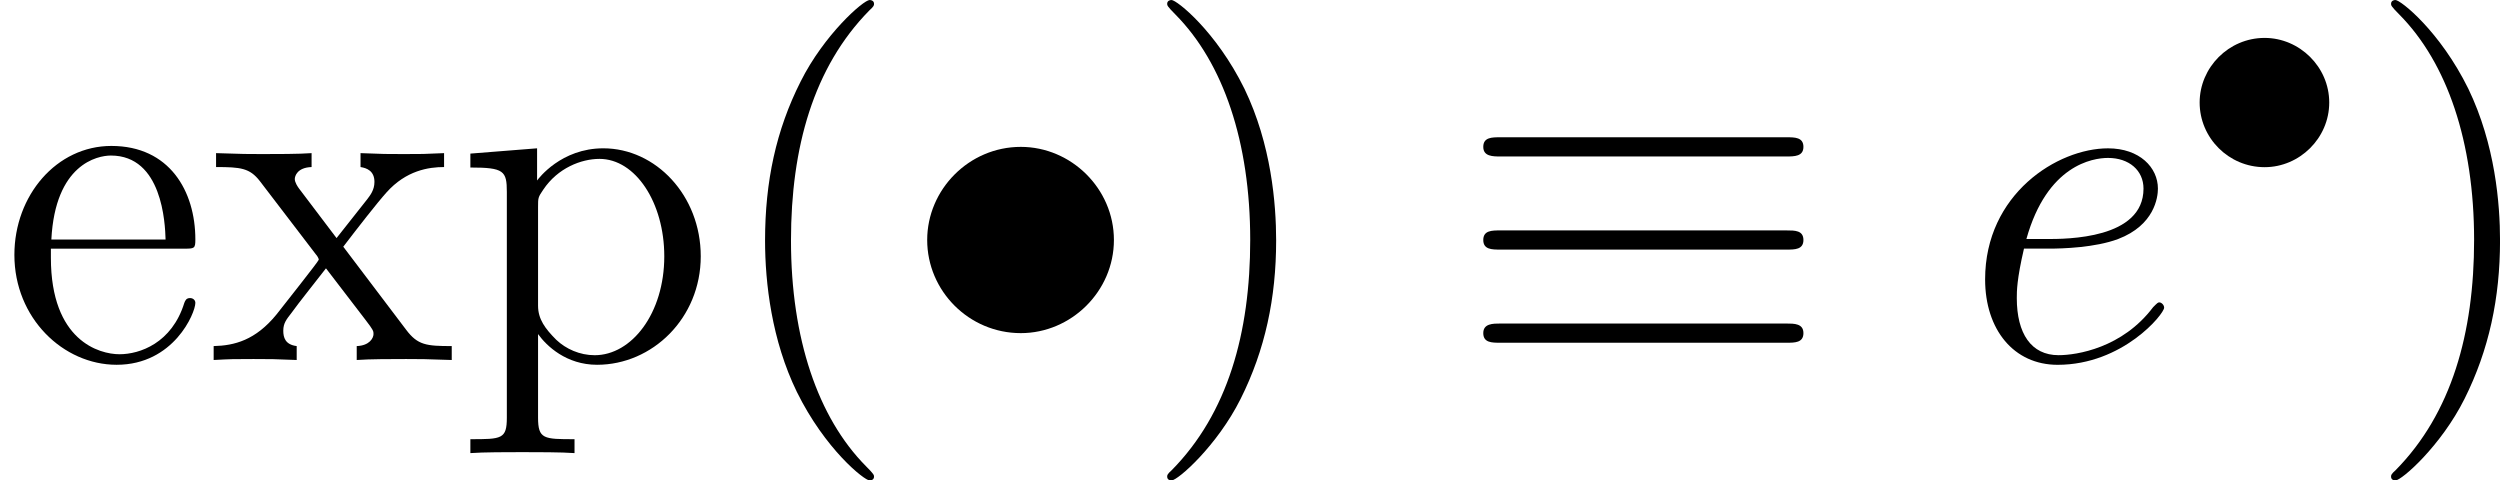 <?xml version='1.0' encoding='UTF-8'?>
<!-- This file was generated by dvisvgm 2.9.1 -->
<svg version='1.1' xmlns='http://www.w3.org/2000/svg' xmlns:xlink='http://www.w3.org/1999/xlink' width='74.723pt' height='14.361pt' viewBox='16.04 161.91 74.723 14.361'>
<defs>
<path id='g0-101' d='M2.14-2.774C2.463-2.774 3.276-2.798 3.85-3.013C4.758-3.359 4.842-4.053 4.842-4.268C4.842-4.794 4.388-5.272 3.599-5.272C2.343-5.272 .538-4.136 .538-2.008C.538-.753 1.255 .12 2.343 .12C3.969 .12 4.997-1.148 4.997-1.303C4.997-1.375 4.926-1.435 4.878-1.435C4.842-1.435 4.83-1.423 4.722-1.315C3.957-.299 2.821-.12 2.367-.12C1.686-.12 1.327-.658 1.327-1.542C1.327-1.71 1.327-2.008 1.506-2.774H2.14ZM1.566-3.013C2.08-4.854 3.216-5.033 3.599-5.033C4.125-5.033 4.483-4.722 4.483-4.268C4.483-3.013 2.57-3.013 2.068-3.013H1.566Z'/>
<use id='g20-15' xlink:href='#g12-15' transform='scale(.694)'/>
<use id='g13-101' xlink:href='#g0-101' transform='scale(1.2)'/>
<path id='g12-15' d='M6.37-3.587C6.37-5.122 5.093-6.37 3.587-6.37C2.037-6.37 .789-5.093 .789-3.587C.789-2.066 2.037-.803 3.587-.803C5.093-.803 6.37-2.052 6.37-3.587Z'/>
<path id='g12-17' d='M9.841-6.083C10.085-6.083 10.358-6.083 10.358-6.37S10.1-6.657 9.856-6.657H1.291C1.047-6.657 .789-6.657 .789-6.37S1.076-6.083 1.306-6.083H9.841ZM9.856-.516C10.1-.516 10.358-.516 10.358-.803S10.085-1.09 9.841-1.09H1.306C1.076-1.09 .789-1.09 .789-.803S1.047-.516 1.291-.516H9.856ZM9.856-3.3C10.1-3.3 10.358-3.3 10.358-3.587S10.1-3.873 9.856-3.873H1.291C1.047-3.873 .789-3.873 .789-3.587S1.047-3.3 1.291-3.3H9.856Z'/>
<path id='g14-40' d='M4.663 3.486C4.663 3.443 4.663 3.414 4.419 3.171C2.984 1.722 2.181-.646 2.181-3.572C2.181-6.355 2.855-8.751 4.519-10.444C4.663-10.573 4.663-10.602 4.663-10.645C4.663-10.731 4.591-10.76 4.533-10.76C4.347-10.76 3.171-9.727 2.468-8.321C1.736-6.872 1.406-5.337 1.406-3.572C1.406-2.295 1.607-.588 2.353 .947C3.199 2.668 4.376 3.601 4.533 3.601C4.591 3.601 4.663 3.572 4.663 3.486Z'/>
<path id='g14-41' d='M4.046-3.572C4.046-4.663 3.902-6.441 3.099-8.106C2.252-9.827 1.076-10.76 .918-10.76C.861-10.76 .789-10.731 .789-10.645C.789-10.602 .789-10.573 1.033-10.329C2.468-8.88 3.271-6.513 3.271-3.587C3.271-.803 2.597 1.592 .933 3.285C.789 3.414 .789 3.443 .789 3.486C.789 3.572 .861 3.601 .918 3.601C1.105 3.601 2.281 2.568 2.984 1.162C3.716-.301 4.046-1.851 4.046-3.572Z'/>
<path id='g14-101' d='M5.495-3.328C5.81-3.328 5.839-3.328 5.839-3.601C5.839-5.05 5.064-6.398 3.328-6.398C1.693-6.398 .43-4.921 .43-3.142C.43-1.248 1.894 .143 3.486 .143C5.193 .143 5.839-1.406 5.839-1.707C5.839-1.793 5.767-1.851 5.681-1.851C5.566-1.851 5.538-1.779 5.509-1.707C5.136-.502 4.175-.172 3.572-.172S1.521-.574 1.521-3.056V-3.328H5.495ZM1.535-3.601C1.65-5.853 2.912-6.111 3.314-6.111C4.849-6.111 4.935-4.089 4.949-3.601H1.535Z'/>
<path id='g14-112' d='M3.515 2.367C2.597 2.367 2.425 2.367 2.425 1.722V-.775C2.683-.416 3.271 .143 4.189 .143C5.839 .143 7.288-1.248 7.288-3.099C7.288-4.921 5.939-6.327 4.376-6.327C3.113-6.327 2.439-5.423 2.396-5.365V-6.327L.402-6.169V-5.753C1.406-5.753 1.492-5.652 1.492-5.021V1.722C1.492 2.367 1.334 2.367 .402 2.367V2.783C.775 2.754 1.549 2.754 1.951 2.754C2.367 2.754 3.142 2.754 3.515 2.783V2.367ZM2.425-4.576C2.425-4.849 2.425-4.863 2.582-5.093C3.013-5.738 3.716-6.011 4.261-6.011C5.337-6.011 6.198-4.706 6.198-3.099C6.198-1.392 5.222-.143 4.117-.143C3.673-.143 3.257-.33 2.97-.603C2.64-.933 2.425-1.219 2.425-1.621V-4.576Z'/>
<path id='g14-120' d='M4.017-3.386C4.433-3.931 5.036-4.706 5.308-5.007C5.896-5.667 6.571-5.767 7.03-5.767V-6.183C6.413-6.155 6.384-6.155 5.825-6.155C5.279-6.155 5.251-6.155 4.533-6.183V-5.767C4.72-5.738 4.949-5.652 4.949-5.322C4.949-5.079 4.82-4.921 4.734-4.806L3.816-3.644L2.697-5.122C2.654-5.179 2.568-5.308 2.568-5.409C2.568-5.495 2.64-5.753 3.07-5.767V-6.183C2.711-6.155 1.98-6.155 1.592-6.155C1.119-6.155 1.09-6.155 .215-6.183V-5.767C.947-5.767 1.219-5.738 1.521-5.351L3.199-3.156C3.228-3.127 3.285-3.041 3.285-2.998S2.166-1.549 2.023-1.363C1.392-.588 .76-.43 .143-.416V0C.689-.029 .717-.029 1.334-.029C1.879-.029 1.908-.029 2.625 0V-.416C2.281-.459 2.224-.674 2.224-.875C2.224-1.105 2.324-1.219 2.468-1.406C2.683-1.707 3.156-2.295 3.5-2.74L4.677-1.205C4.921-.889 4.921-.861 4.921-.775C4.921-.66 4.806-.43 4.419-.416V0C4.792-.029 5.495-.029 5.896-.029C6.37-.029 6.398-.029 7.259 0V-.416C6.499-.416 6.241-.445 5.896-.904L4.017-3.386Z'/>
</defs>
<g id='page1'>
<use x='16.04' y='172.67' xlink:href='#g14-101'/>
<use x='22.283' y='172.67' xlink:href='#g14-120'/>
<use x='29.697' y='172.67' xlink:href='#g14-112'/>
<use x='37.501' y='172.67' xlink:href='#g14-40'/>
<use x='42.964' y='172.67' xlink:href='#g12-15'/>
<use x='50.137' y='172.67' xlink:href='#g14-41'/>
<use x='59.585' y='172.67' xlink:href='#g12-17'/>
<use x='74.728' y='172.67' xlink:href='#g13-101'/>
<use x='81.238' y='167.464' xlink:href='#g20-15'/>
<use x='86.718' y='172.67' xlink:href='#g14-41'/>
</g>
</svg>